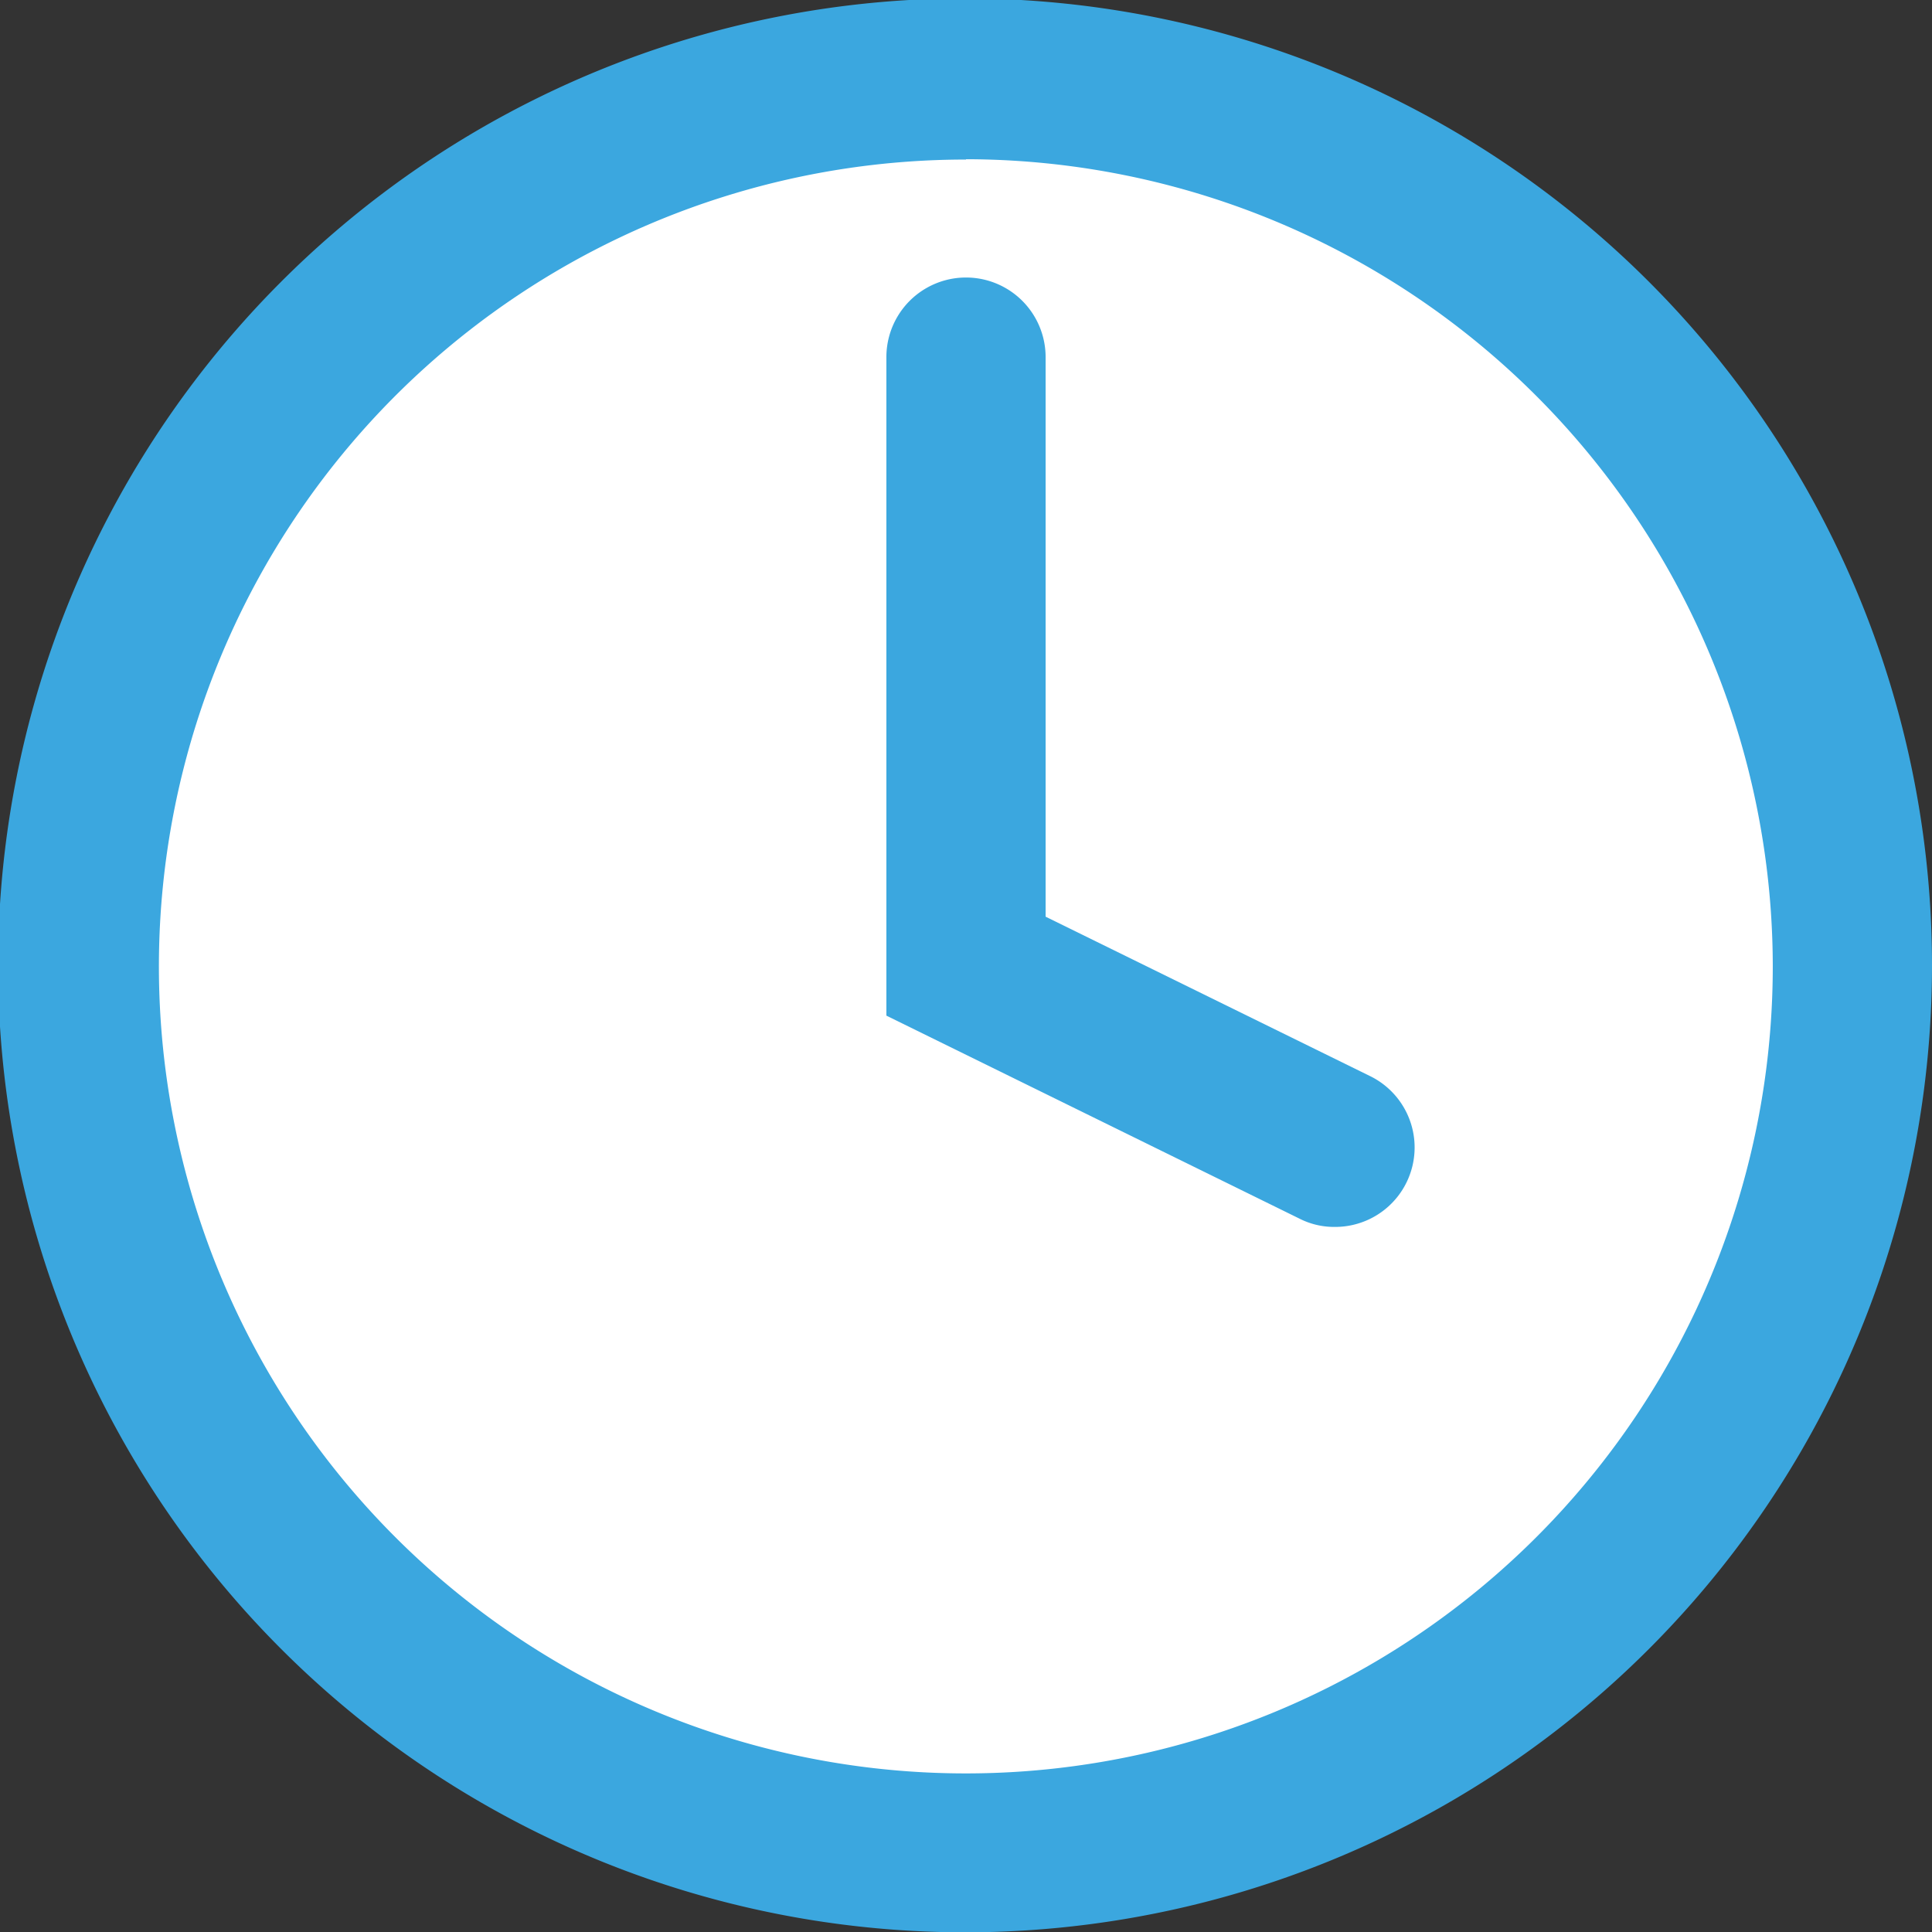 <svg id="Groupe_175" data-name="Groupe 175" xmlns="http://www.w3.org/2000/svg" viewBox="0 0 11.988 11.99">
  <rect x="0" y="0" width="11.988" height="11.99" fill="#333333" stroke="none"/>
  <defs>
    <style>
      .cls-1 {
        fill: #fff;
      }

      .cls-2 {
        fill: #3ba7df;
      }
    </style>
  </defs>
  <g id="Groupe_173" data-name="Groupe 173">
    <circle id="Ellipse_34" data-name="Ellipse 34" class="cls-1" cx="5.5" cy="5.5" r="5.5" transform="translate(0.494 0.494)"/>
    <path id="Tracé_197" data-name="Tracé 197" class="cls-2" d="M5.994,11.99a6,6,0,1,1,5.994-6A6,6,0,0,1,5.994,11.99Zm0-11A5.007,5.007,0,1,0,11,5.994,5.012,5.012,0,0,0,5.994.988Z"/>
  </g>
  <g id="Groupe_174" data-name="Groupe 174" transform="translate(5.5 1.722)">
    <path id="Tracé_198" data-name="Tracé 198" class="cls-1" d="M32.637,16.124,30.35,15V11.22" transform="translate(-29.856 -10.726)"/>
    <path id="Tracé_199" data-name="Tracé 199" class="cls-2" d="M30.631,14.611a.474.474,0,0,1-.217-.051L27.85,13.3V9.214a.494.494,0,1,1,.988,0v3.472l2.013.989a.493.493,0,0,1-.219.936Z" transform="translate(-27.85 -8.72)"/>
  </g>
</svg>
